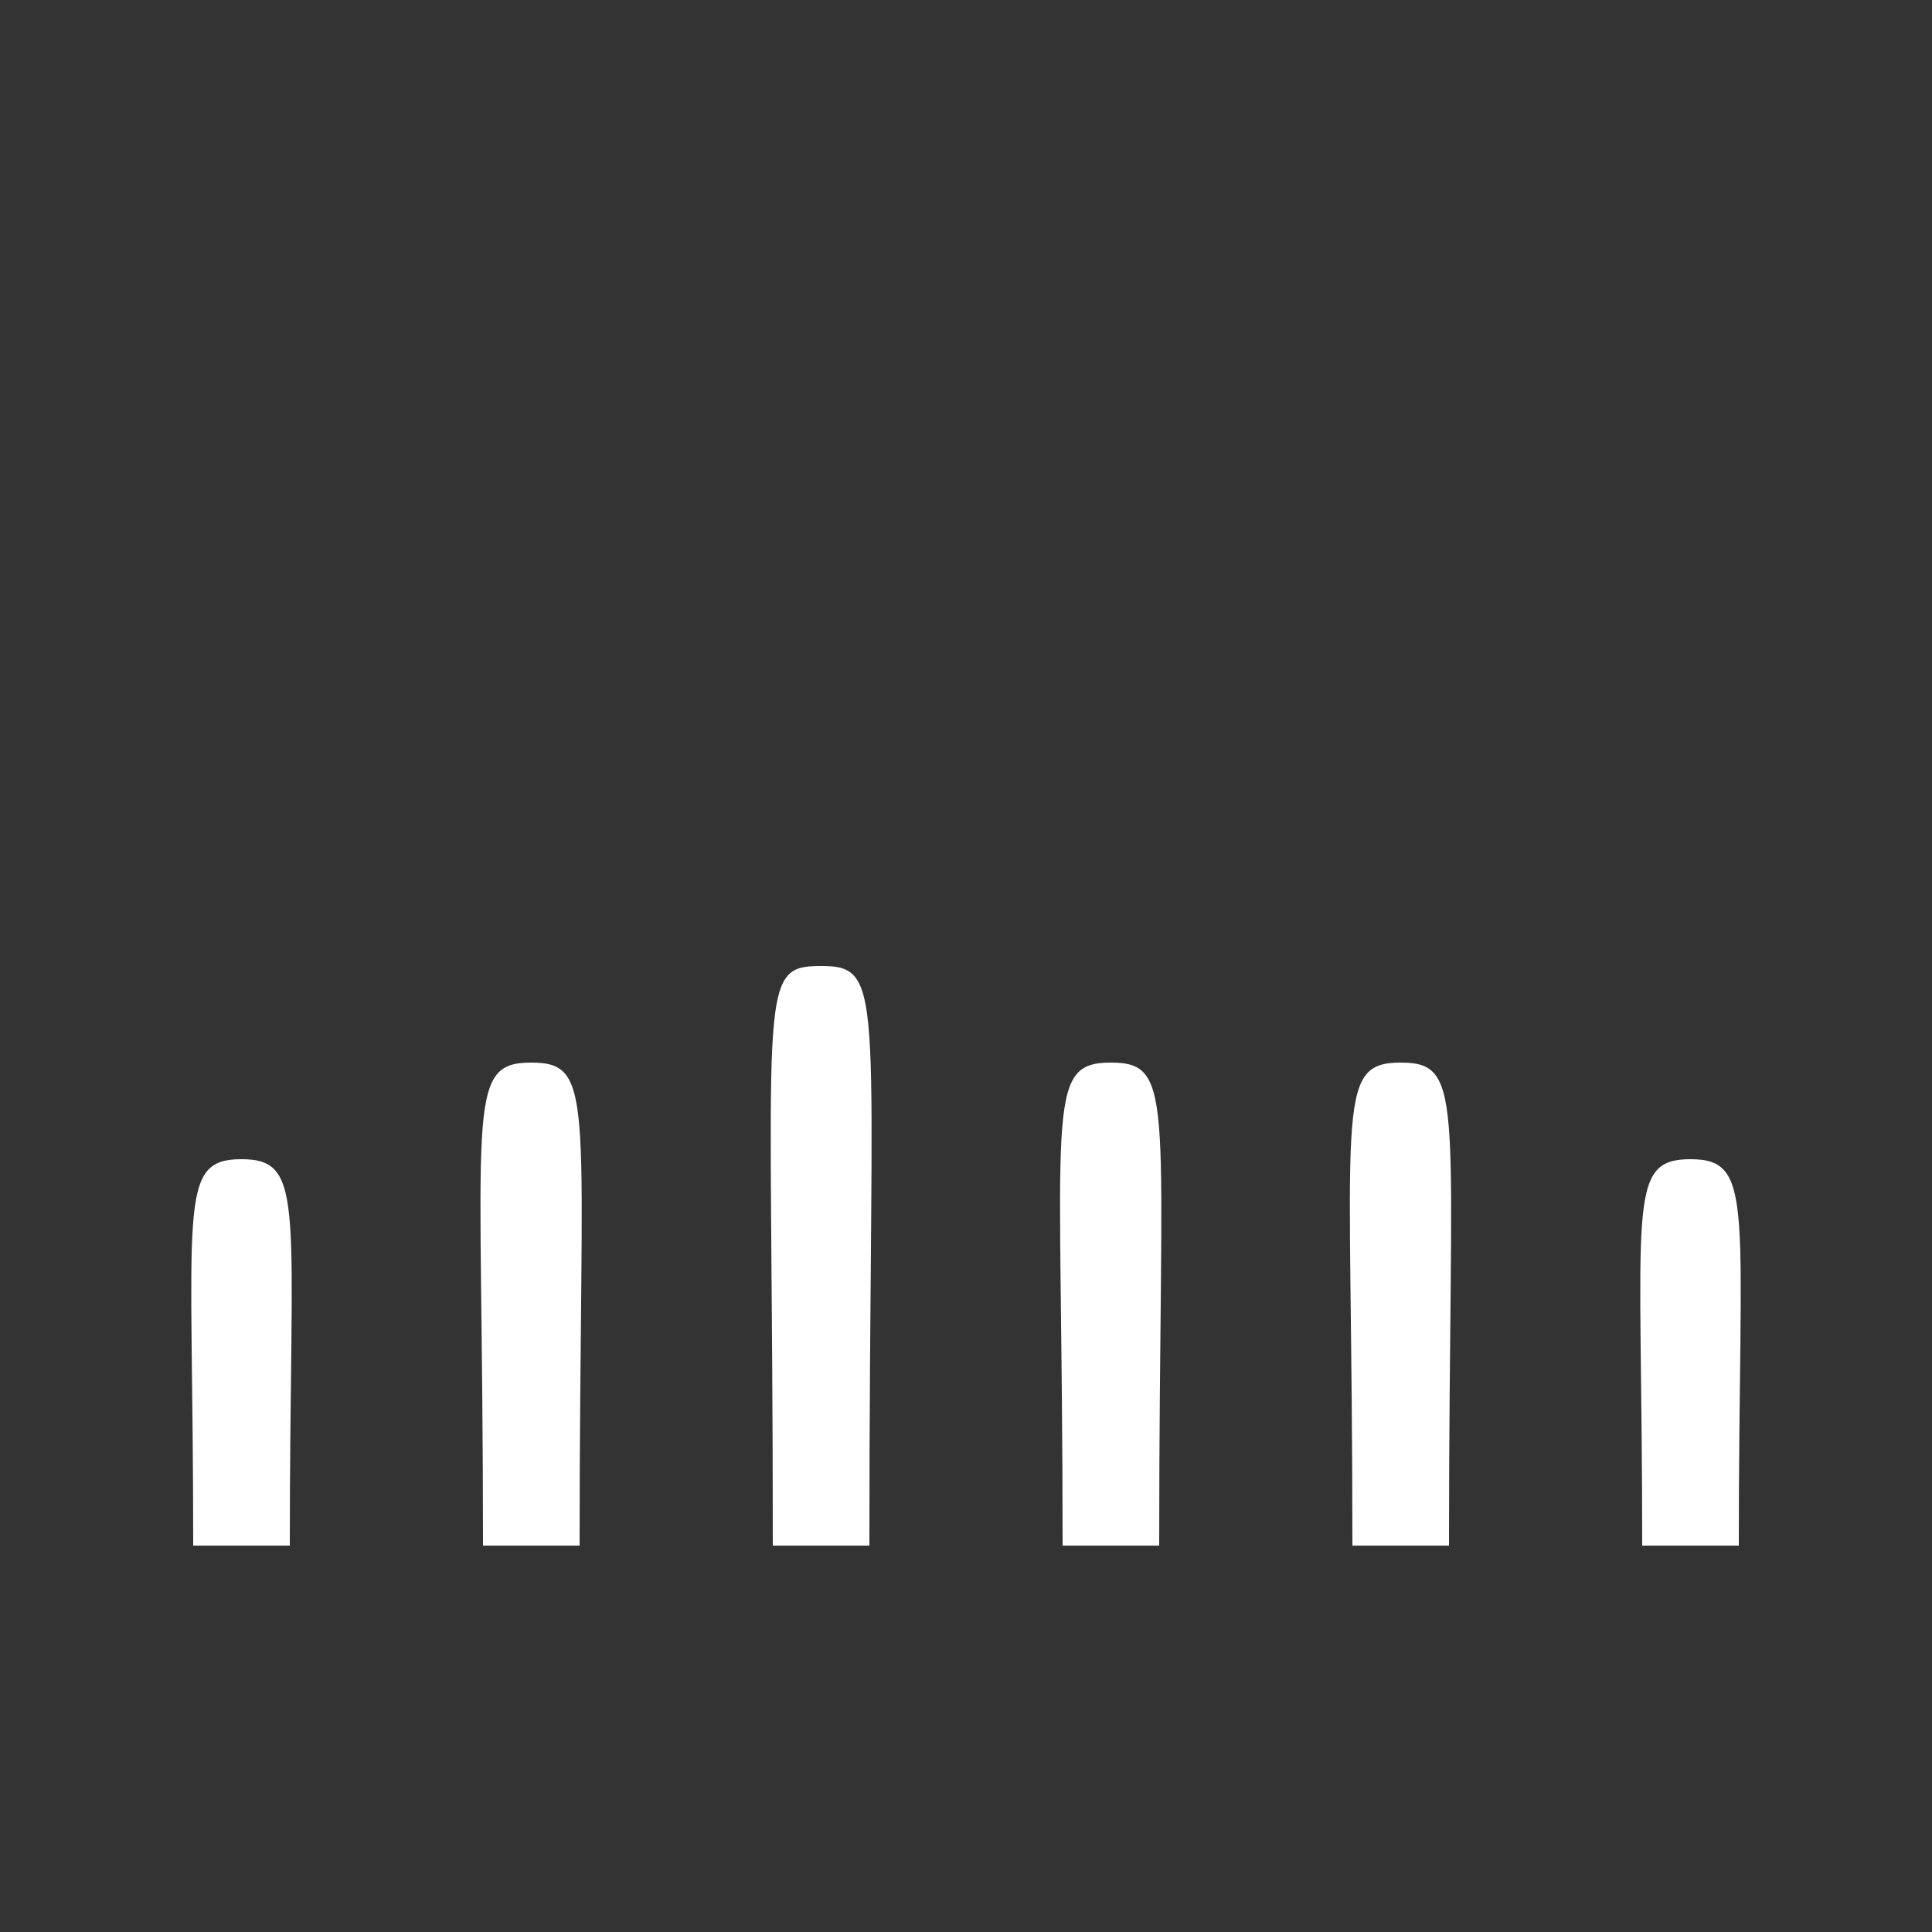 <?xml version="1.0" encoding="UTF-8" standalone="no"?><svg xmlns="http://www.w3.org/2000/svg" fill="none" height="32" style="" viewBox="0 0 32 32" width="32">
<rect x="0" y="0" width="32" height="32" fill="#333333" stroke="none"/>
<path clip-rule="evenodd" d="M14.4 25.6H12.8C12.8 16.35 12.512 16 13.6 16C14.696 16 14.4 16.47 14.4 25.6ZM8.8 17.6C7.681 17.6 8 18.354 8 25.6H9.6C9.6 18.268 9.892 17.6 8.8 17.6ZM4 19.2C2.923 19.2 3.2 19.976 3.2 25.6H4.8C4.8 19.992 5.078 19.2 4 19.2ZM28 19.2C26.923 19.2 27.2 19.976 27.2 25.6H28.8C28.8 19.992 29.078 19.2 28 19.2ZM18.4 17.6C17.28 17.6 17.6 18.354 17.6 25.6H19.2C19.2 18.268 19.492 17.6 18.4 17.6ZM23.2 17.6C22.081 17.6 22.4 18.354 22.4 25.6H24C24 18.268 24.292 17.6 23.2 17.6Z" fill="white" fill-rule="evenodd"/>
</svg>